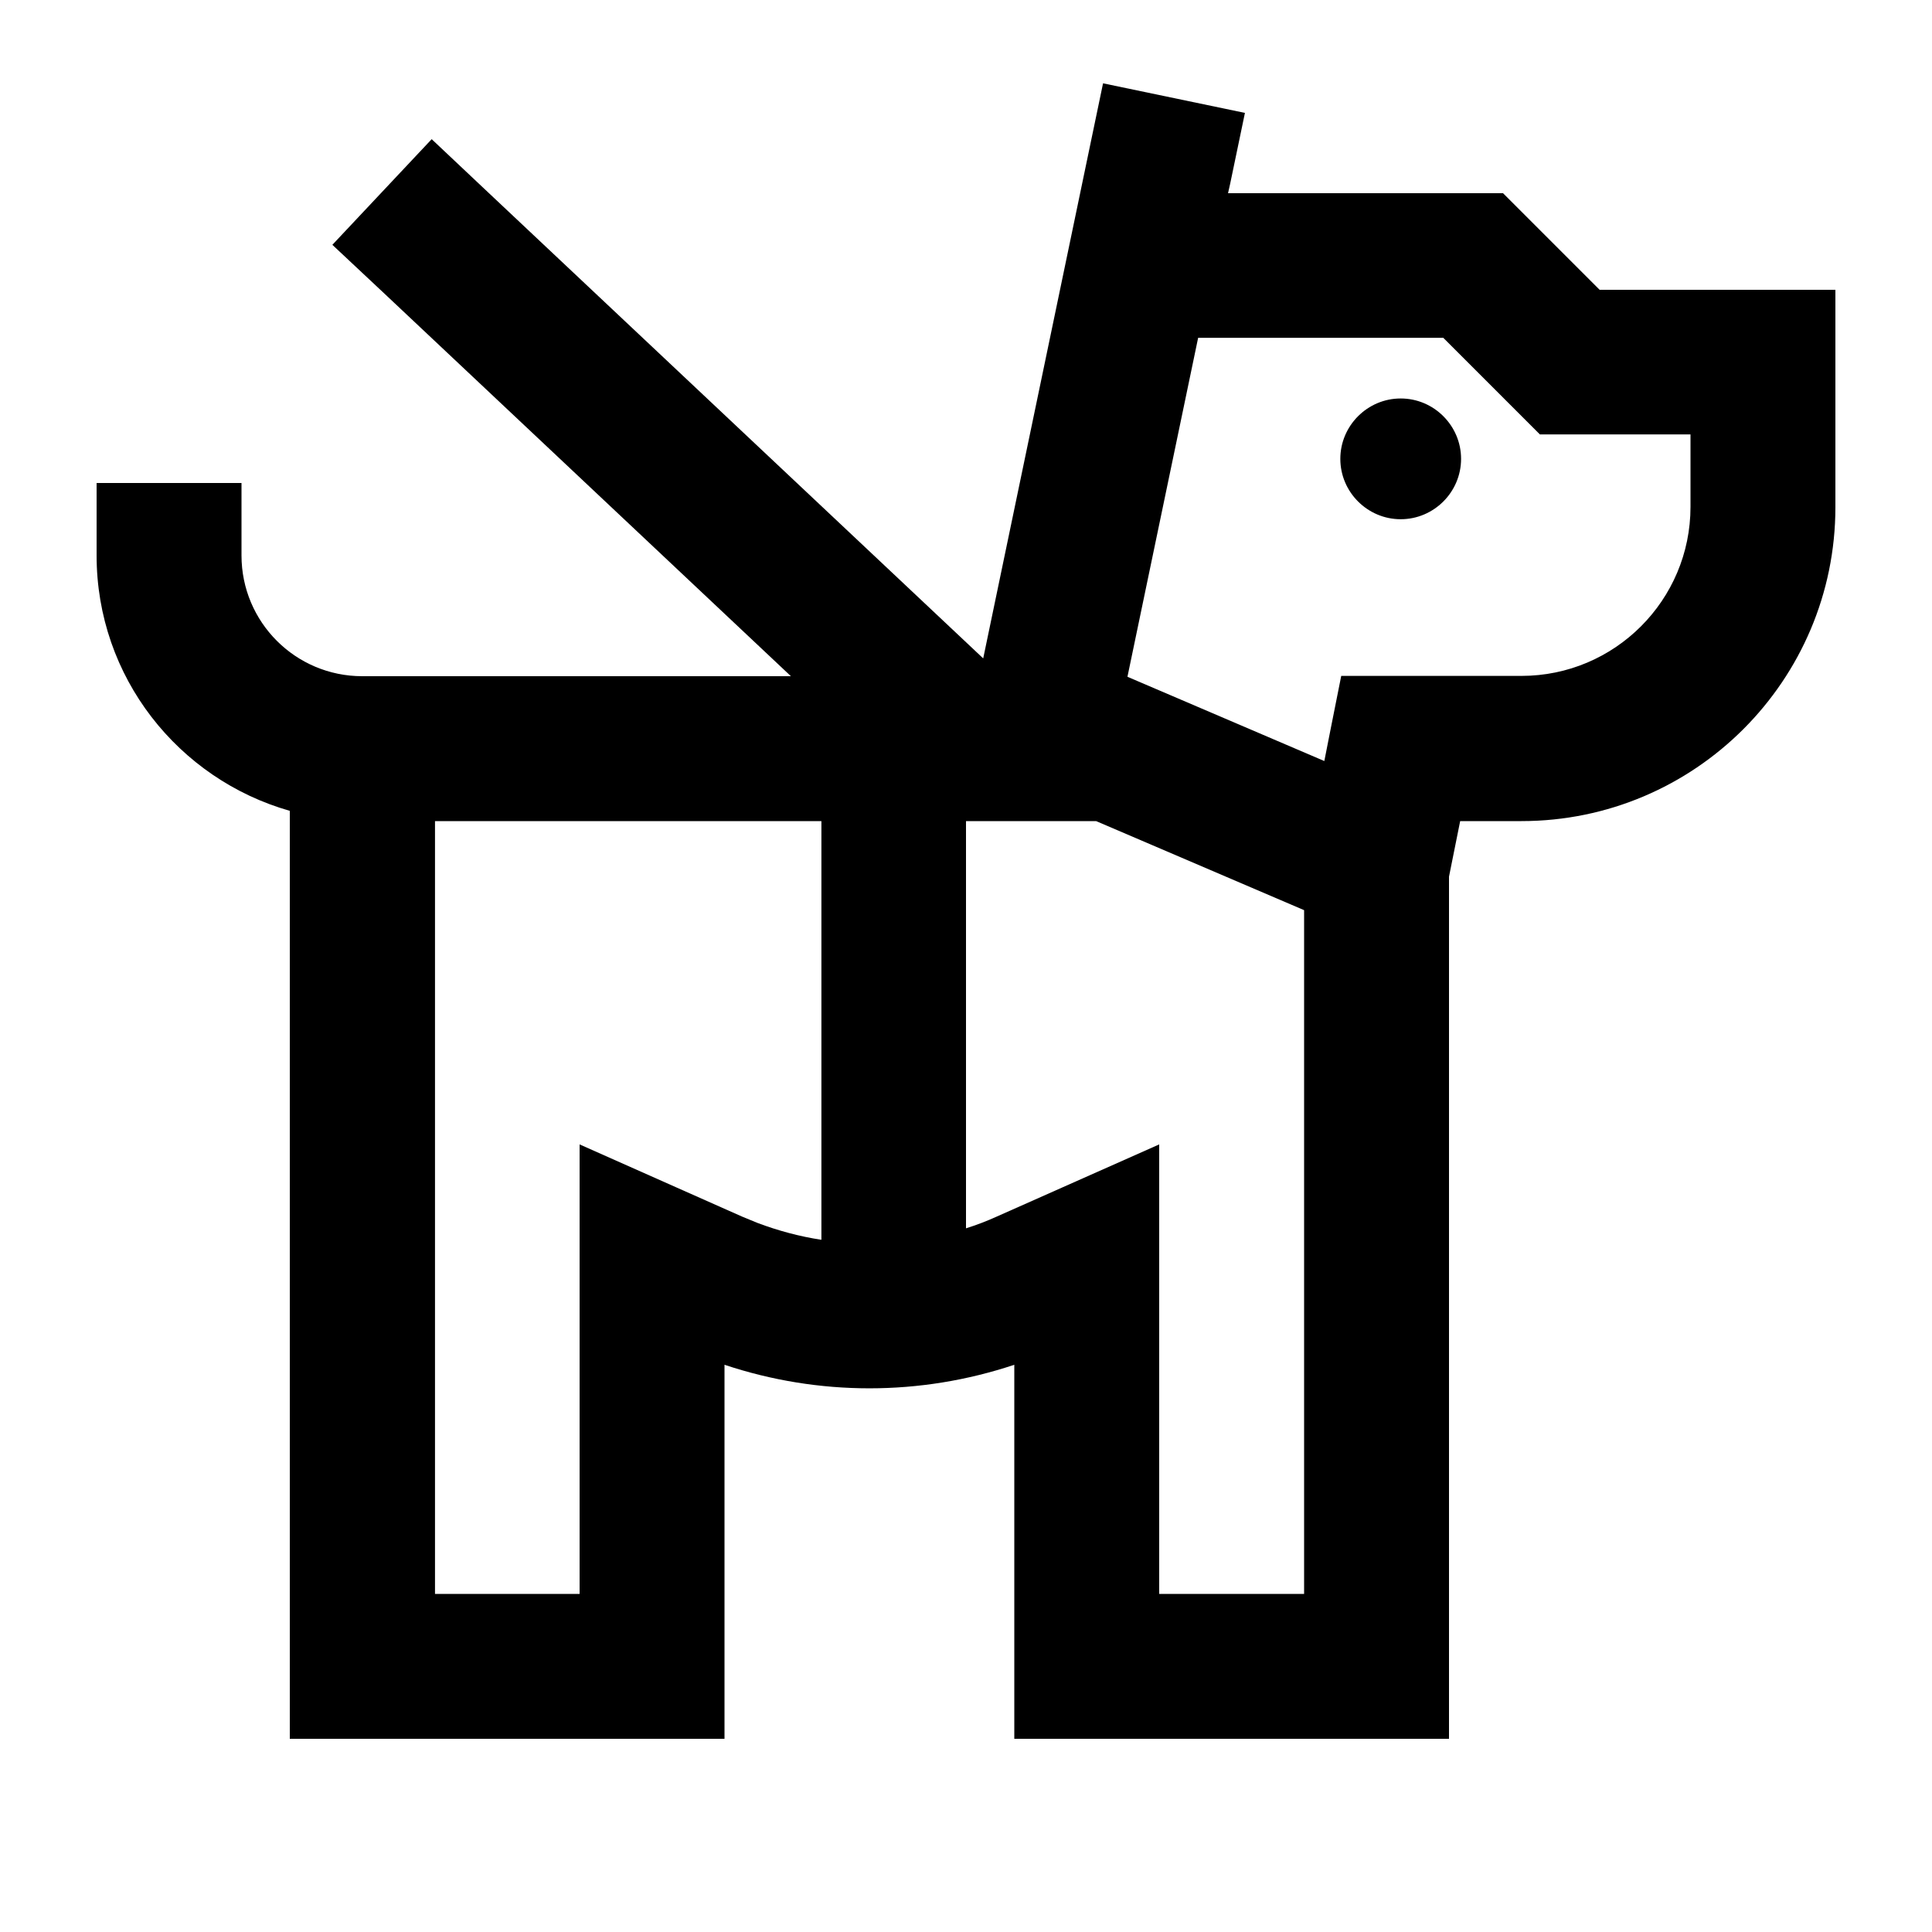 <svg xmlns="http://www.w3.org/2000/svg" viewBox="0 0 640 640"><!--! Font Awesome Pro 7.1.0 by @fontawesome - https://fontawesome.com License - https://fontawesome.com/license (Commercial License) Copyright 2025 Fonticons, Inc. --><path fill="currentColor" d="M412.4 37.4L407.5 60.9L406.8 64L497.9 64L529.9 96L608 96L608 168C608 225.4 561.4 272 504 272L483.7 272L480 290.4L480 576L336 576L336 452.1C304.8 462.5 271.2 462.5 240 452.1L240 576L96 576L96 268.6C59.1 258.1 32 224.3 32 184L32 160L80 160L80 184C80 206.1 97.9 224 120 224L262 224L127.6 97.5L110.1 81.1L143 46.1L160.5 62.6L320.5 213.2L325.7 218.1L360.5 51.1L365.4 27.6L412.4 37.4zM144 528L192 528L192 379.1C216.8 390.1 234.7 398.1 245.8 403L250.9 405.1C257.8 407.7 264.9 409.6 272.1 410.7L272.1 272L144.1 272L144.1 528zM320 406.9C323.5 405.8 326.9 404.5 330.2 403C341.2 398.1 359.2 390.1 384 379.1L384 528L432 528L432 301.5L363.1 272L320 272L320 406.9zM373.5 224.2L438.7 252.1C439.5 247.9 441.4 238.5 444.3 223.9L504 223.9C534.9 223.9 560 198.8 560 167.9L560 143.9L510.1 143.9L478.1 111.9L396.9 111.9L373.5 224.1zM464 172C453 172 444 163 444 152C444 141 453 132 464 132C475 132 484 141 484 152C484 163 475 172 464 172z"/></svg>